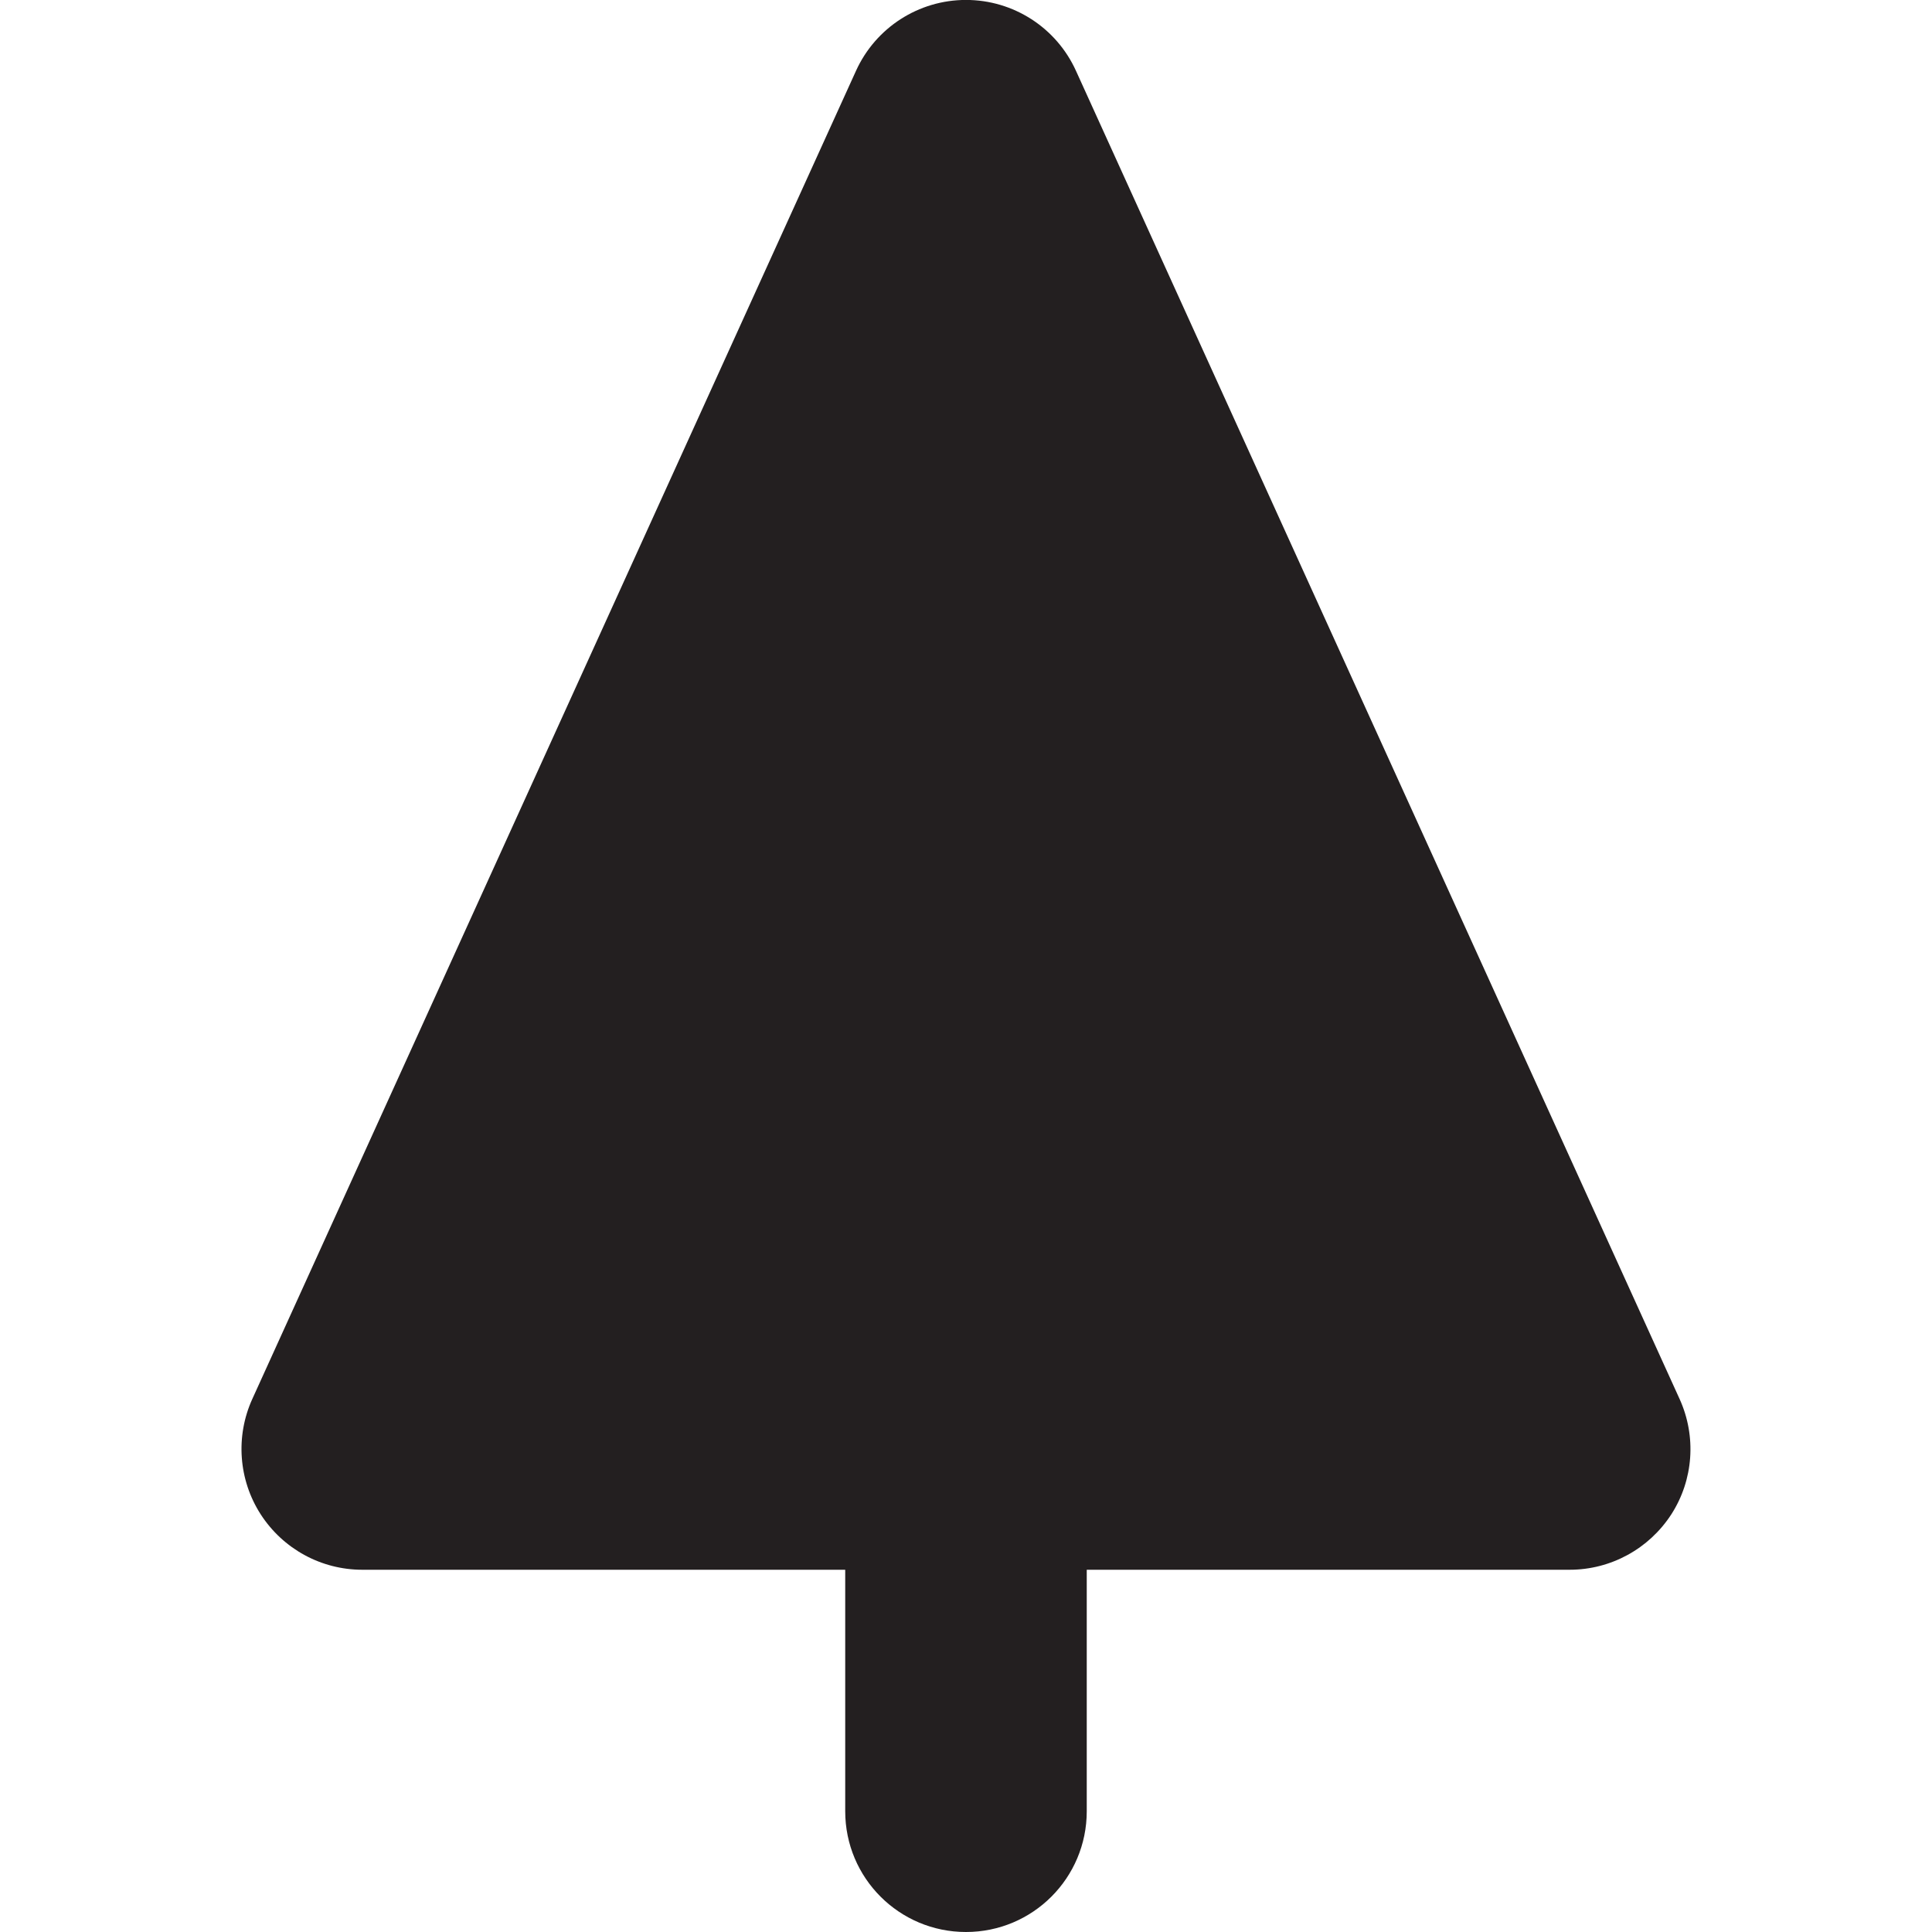 <?xml version="1.0" encoding="utf-8"?>

<!DOCTYPE svg PUBLIC "-//W3C//DTD SVG 1.0//EN" "http://www.w3.org/TR/2001/REC-SVG-20010904/DTD/svg10.dtd">
<!-- Uploaded to: SVG Repo, www.svgrepo.com, Generator: SVG Repo Mixer Tools -->
<svg version="1.0" id="Layer_1" xmlns="http://www.w3.org/2000/svg" xmlns:xlink="http://www.w3.org/1999/xlink" 
	 width="800px" height="800px" viewBox="0 0 64 64" enable-background="new 0 0 64 64" xml:space="preserve">
<path fill="#231F20" d="M55.639,46.344L35.641,2.342c-0.648-1.426-2.07-2.344-3.642-2.344c-1.57,0-2.992,0.918-3.641,2.344
	l-20,44.001c-0.562,1.238-0.457,2.68,0.277,3.82C9.374,51.309,10.64,52,11.999,52h16v8c0,2.211,1.789,4,4,4
	C34.211,64,36,62.211,36,60v-8h15.998c1.359,0,2.625-0.691,3.367-1.836C56.1,49.023,56.201,47.582,55.639,46.344z"/>
</svg>